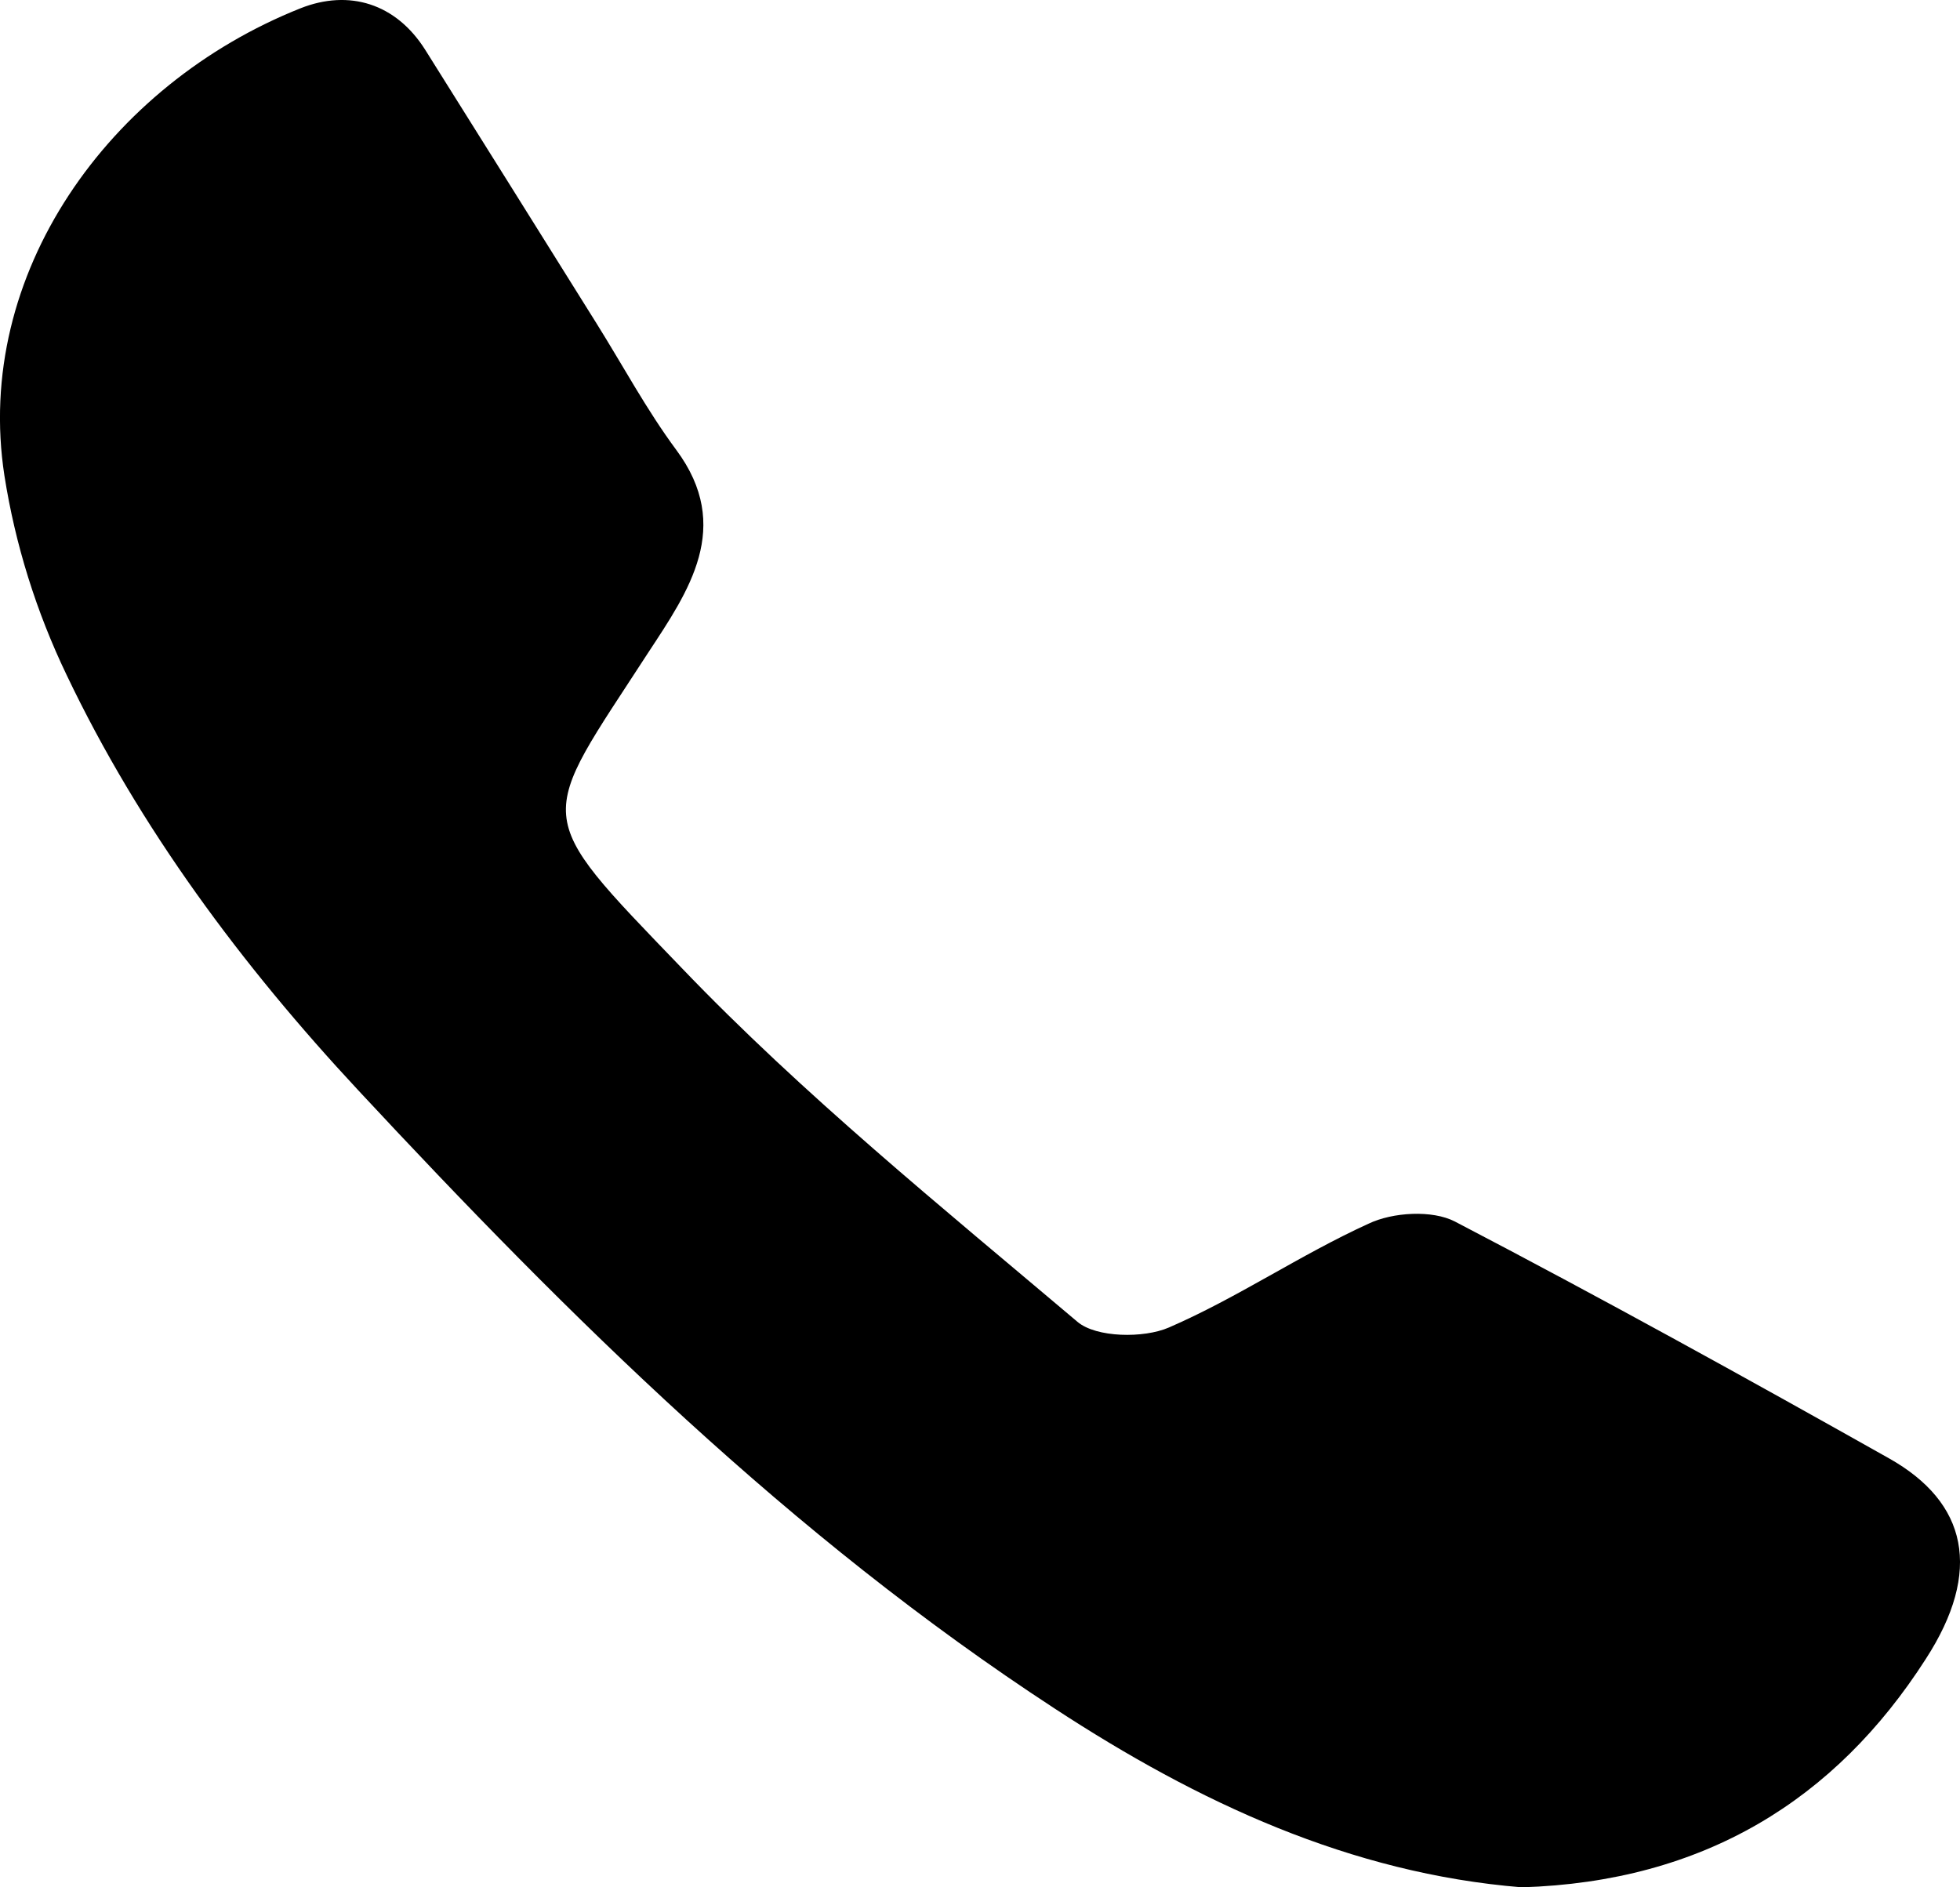 <svg width="27" height="26" viewBox="0 0 27 26" fill="none" xmlns="http://www.w3.org/2000/svg">
<path d="M20.963 26C18.6 25.808 16.506 24.83 14.53 23.538C10.883 21.157 7.847 18.149 4.936 15.021C3.333 13.3 1.922 11.406 0.917 9.297C0.499 8.426 0.21 7.502 0.061 6.553C-0.367 3.782 1.493 1.167 4.14 0.114C4.807 -0.15 5.455 0.045 5.86 0.69C6.649 1.947 7.434 3.201 8.216 4.453C8.581 5.036 8.907 5.646 9.316 6.198C10.104 7.26 9.483 8.148 8.932 8.987C7.4 11.351 7.29 11.152 9.388 13.332C11.062 15.08 12.978 16.633 14.843 18.21C15.101 18.428 15.754 18.439 16.102 18.288C17.05 17.877 17.91 17.287 18.852 16.858C19.186 16.698 19.732 16.667 20.042 16.828C22.051 17.876 24.046 18.978 26.025 20.092C27.098 20.697 27.316 21.64 26.527 22.857C25.283 24.796 23.47 25.923 20.963 26Z" fill="#000"/>
</svg>
